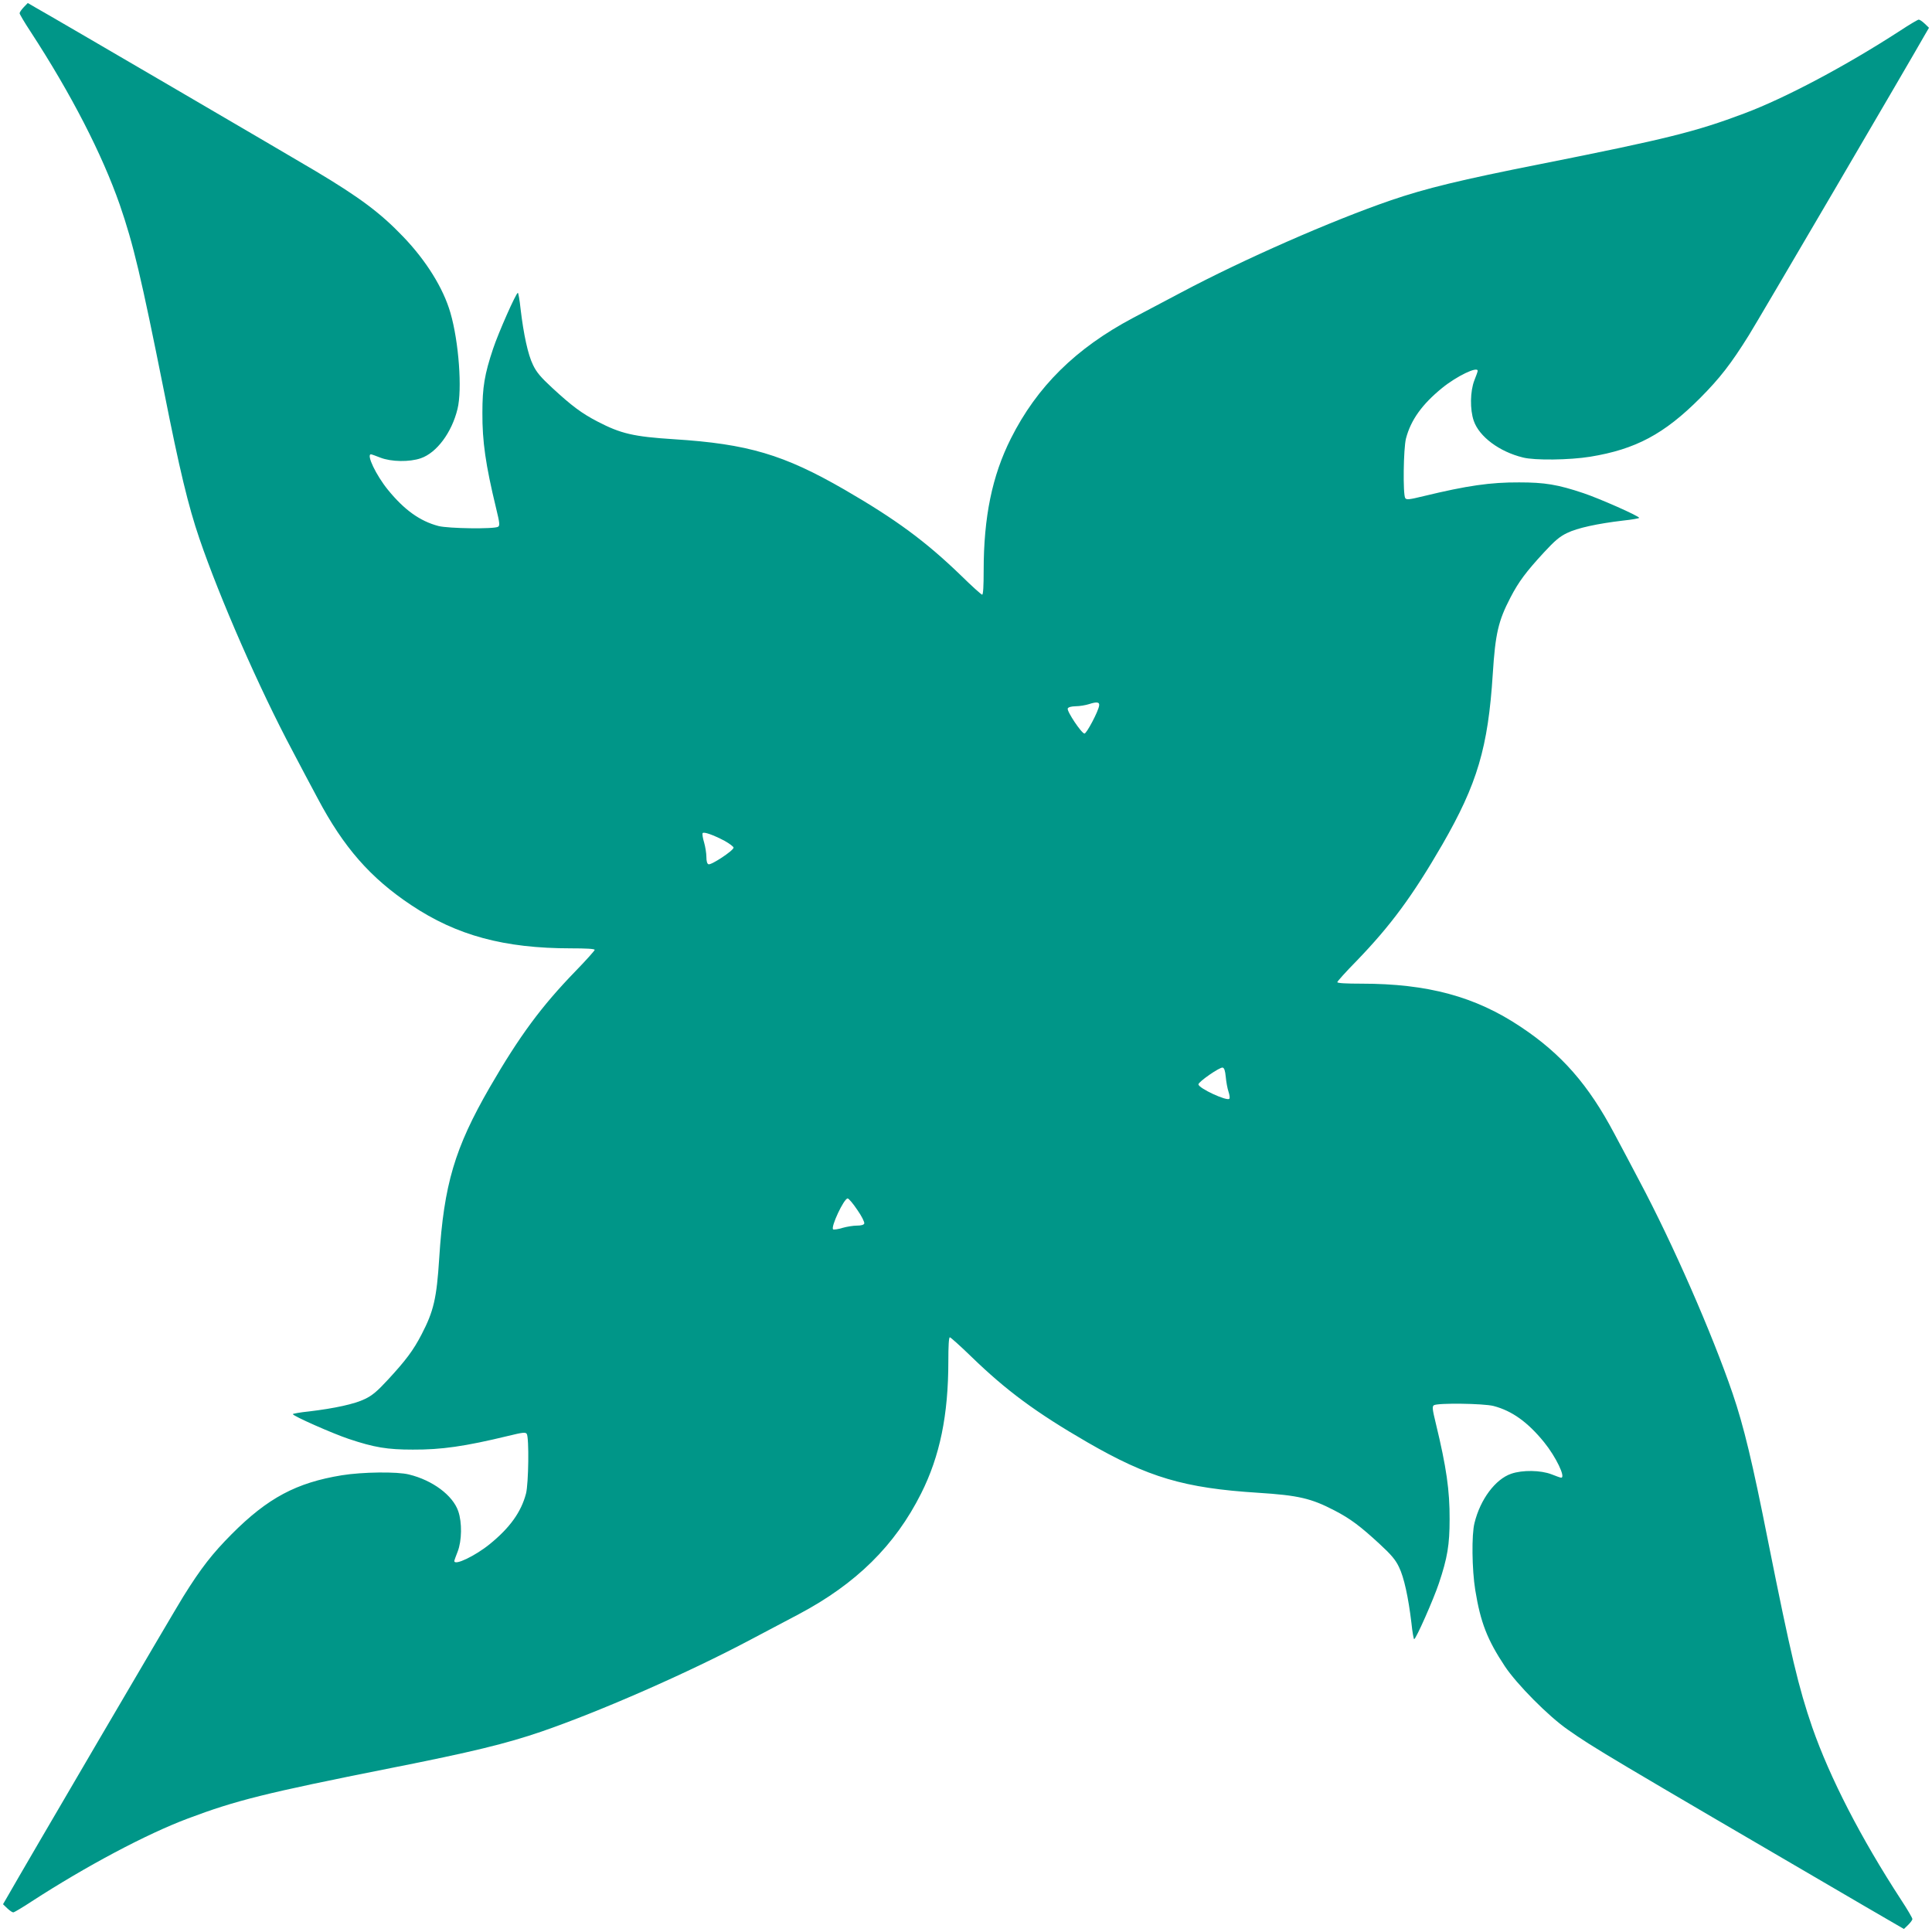 <?xml version="1.0" standalone="no"?>
<!DOCTYPE svg PUBLIC "-//W3C//DTD SVG 20010904//EN"
 "http://www.w3.org/TR/2001/REC-SVG-20010904/DTD/svg10.dtd">
<svg version="1.0" xmlns="http://www.w3.org/2000/svg"
 width="1280pt" height="1280pt" viewBox="0 0 1280 1280"
 preserveAspectRatio="xMidYMid meet">
<g transform="translate(0,1280) scale(0.1,-0.1)"
fill="#009688" stroke="none">
<path d="M157 12752 c-15 -16 -27 -33 -27 -40 0 -6 33 -62 74 -124 269 -413
472 -809 589 -1143 91 -264 142 -479 293 -1234 104 -525 161 -762 235 -979
135 -395 396 -992 617 -1407 52 -99 127 -241 167 -315 171 -323 349 -527 620
-707 301 -201 616 -286 1058 -286 98 0 157 -3 157 -10 0 -5 -57 -69 -127 -141
-226 -233 -371 -429 -569 -771 -231 -401 -303 -642 -334 -1130 -17 -268 -37
-352 -117 -506 -55 -106 -104 -171 -222 -299 -71 -77 -105 -106 -154 -129 -67
-33 -201 -62 -369 -82 -60 -6 -108 -15 -108 -18 0 -12 265 -129 370 -164 170
-57 256 -71 425 -71 189 -1 344 21 633 91 98 24 114 25 122 13 16 -26 12 -328
-5 -395 -32 -122 -106 -226 -240 -335 -96 -78 -235 -145 -235 -112 0 4 10 32
22 62 28 72 30 193 4 268 -36 105 -170 205 -326 243 -77 20 -309 17 -445 -5
-301 -49 -491 -150 -730 -390 -128 -129 -202 -223 -321 -414 -52 -82 -1070
-1820 -1162 -1983 l-32 -55 28 -27 c16 -15 33 -27 40 -27 6 0 62 33 124 74
358 232 758 445 1033 548 319 120 510 168 1344 334 536 106 765 162 996 241
393 135 978 392 1390 611 99 52 242 128 318 168 379 201 637 455 810 800 124
247 180 519 180 876 0 99 3 158 10 158 5 0 69 -57 141 -127 233 -226 429 -371
771 -569 402 -232 640 -303 1130 -334 268 -17 352 -37 506 -117 106 -55 171
-104 299 -222 77 -71 106 -105 129 -154 33 -67 62 -201 82 -369 6 -60 15 -108
18 -108 12 0 129 265 164 370 57 170 71 256 71 425 1 189 -21 344 -91 633 -24
98 -25 114 -13 122 26 16 328 12 395 -5 122 -32 226 -106 335 -240 78 -96 145
-235 113 -235 -5 0 -33 10 -63 22 -72 28 -193 30 -268 4 -105 -36 -205 -170
-243 -326 -20 -77 -17 -309 5 -445 35 -214 79 -328 197 -506 79 -118 287 -329
417 -419 171 -120 243 -163 1966 -1169 l260 -151 28 27 c15 15 28 32 28 39 0
7 -33 64 -74 126 -269 413 -472 809 -589 1143 -91 264 -142 479 -293 1234
-104 525 -161 762 -235 979 -135 395 -396 992 -617 1407 -52 99 -127 241 -167
315 -171 323 -349 527 -620 707 -301 201 -616 286 -1057 286 -99 0 -158 3
-158 10 0 5 57 69 128 141 225 233 370 429 568 771 231 401 303 642 334 1130
17 268 37 352 117 506 55 106 104 171 222 299 71 77 105 106 154 129 67 33
201 62 370 82 59 6 107 15 107 18 0 12 -265 129 -370 164 -170 57 -256 71
-425 71 -189 1 -344 -21 -633 -91 -98 -24 -114 -25 -122 -13 -16 26 -12 328 5
395 32 122 106 226 240 335 96 78 235 145 235 113 0 -5 -10 -33 -22 -63 -28
-72 -30 -193 -4 -268 36 -105 170 -205 326 -243 77 -20 309 -17 445 5 301 49
491 150 730 390 128 129 202 223 321 414 52 82 1070 1820 1162 1983 l32 55
-28 27 c-16 15 -33 27 -40 27 -6 0 -62 -33 -124 -74 -358 -232 -758 -445
-1033 -548 -319 -120 -510 -168 -1344 -334 -536 -106 -765 -162 -996 -241
-393 -135 -978 -392 -1390 -611 -99 -52 -242 -128 -318 -168 -379 -201 -637
-455 -810 -800 -124 -247 -180 -519 -180 -876 0 -99 -3 -158 -10 -158 -5 0
-69 57 -141 128 -233 225 -429 370 -771 568 -402 232 -640 303 -1130 334 -268
17 -352 37 -506 117 -106 55 -171 104 -299 222 -77 71 -106 105 -129 154 -33
67 -62 201 -82 370 -6 59 -15 107 -18 107 -12 0 -129 -265 -164 -370 -57 -170
-71 -256 -71 -425 -1 -189 21 -344 91 -633 24 -98 25 -114 13 -122 -26 -16
-328 -12 -395 5 -122 32 -226 106 -335 240 -78 96 -145 235 -112 235 4 0 32
-10 62 -22 72 -28 193 -30 268 -4 105 36 205 170 243 326 32 128 9 446 -47
638 -47 163 -161 346 -313 504 -150 157 -288 260 -581 435 -149 89 -1762 1032
-1851 1081 l-55 32 -27 -28z m7125 -4627 c-5 -38 -83 -185 -97 -185 -19 0
-118 148 -111 166 4 9 22 14 53 15 26 0 66 7 88 14 52 17 71 14 67 -10z
m-2481 -896 c32 -18 59 -38 59 -45 0 -19 -148 -117 -166 -110 -9 3 -14 20 -14
49 0 24 -7 67 -15 95 -9 29 -13 57 -10 62 7 11 68 -10 146 -51z m3320 -1564
c3 -33 11 -77 18 -97 7 -21 10 -42 6 -47 -12 -20 -205 69 -205 95 0 17 140
114 160 111 11 -2 17 -20 21 -62z m-2441 -881 c29 -41 49 -82 46 -90 -3 -9
-20 -14 -49 -14 -24 0 -67 -7 -95 -15 -29 -9 -57 -13 -62 -10 -19 12 71 205
96 205 7 0 36 -34 64 -76z"/>
</g>
</svg>
